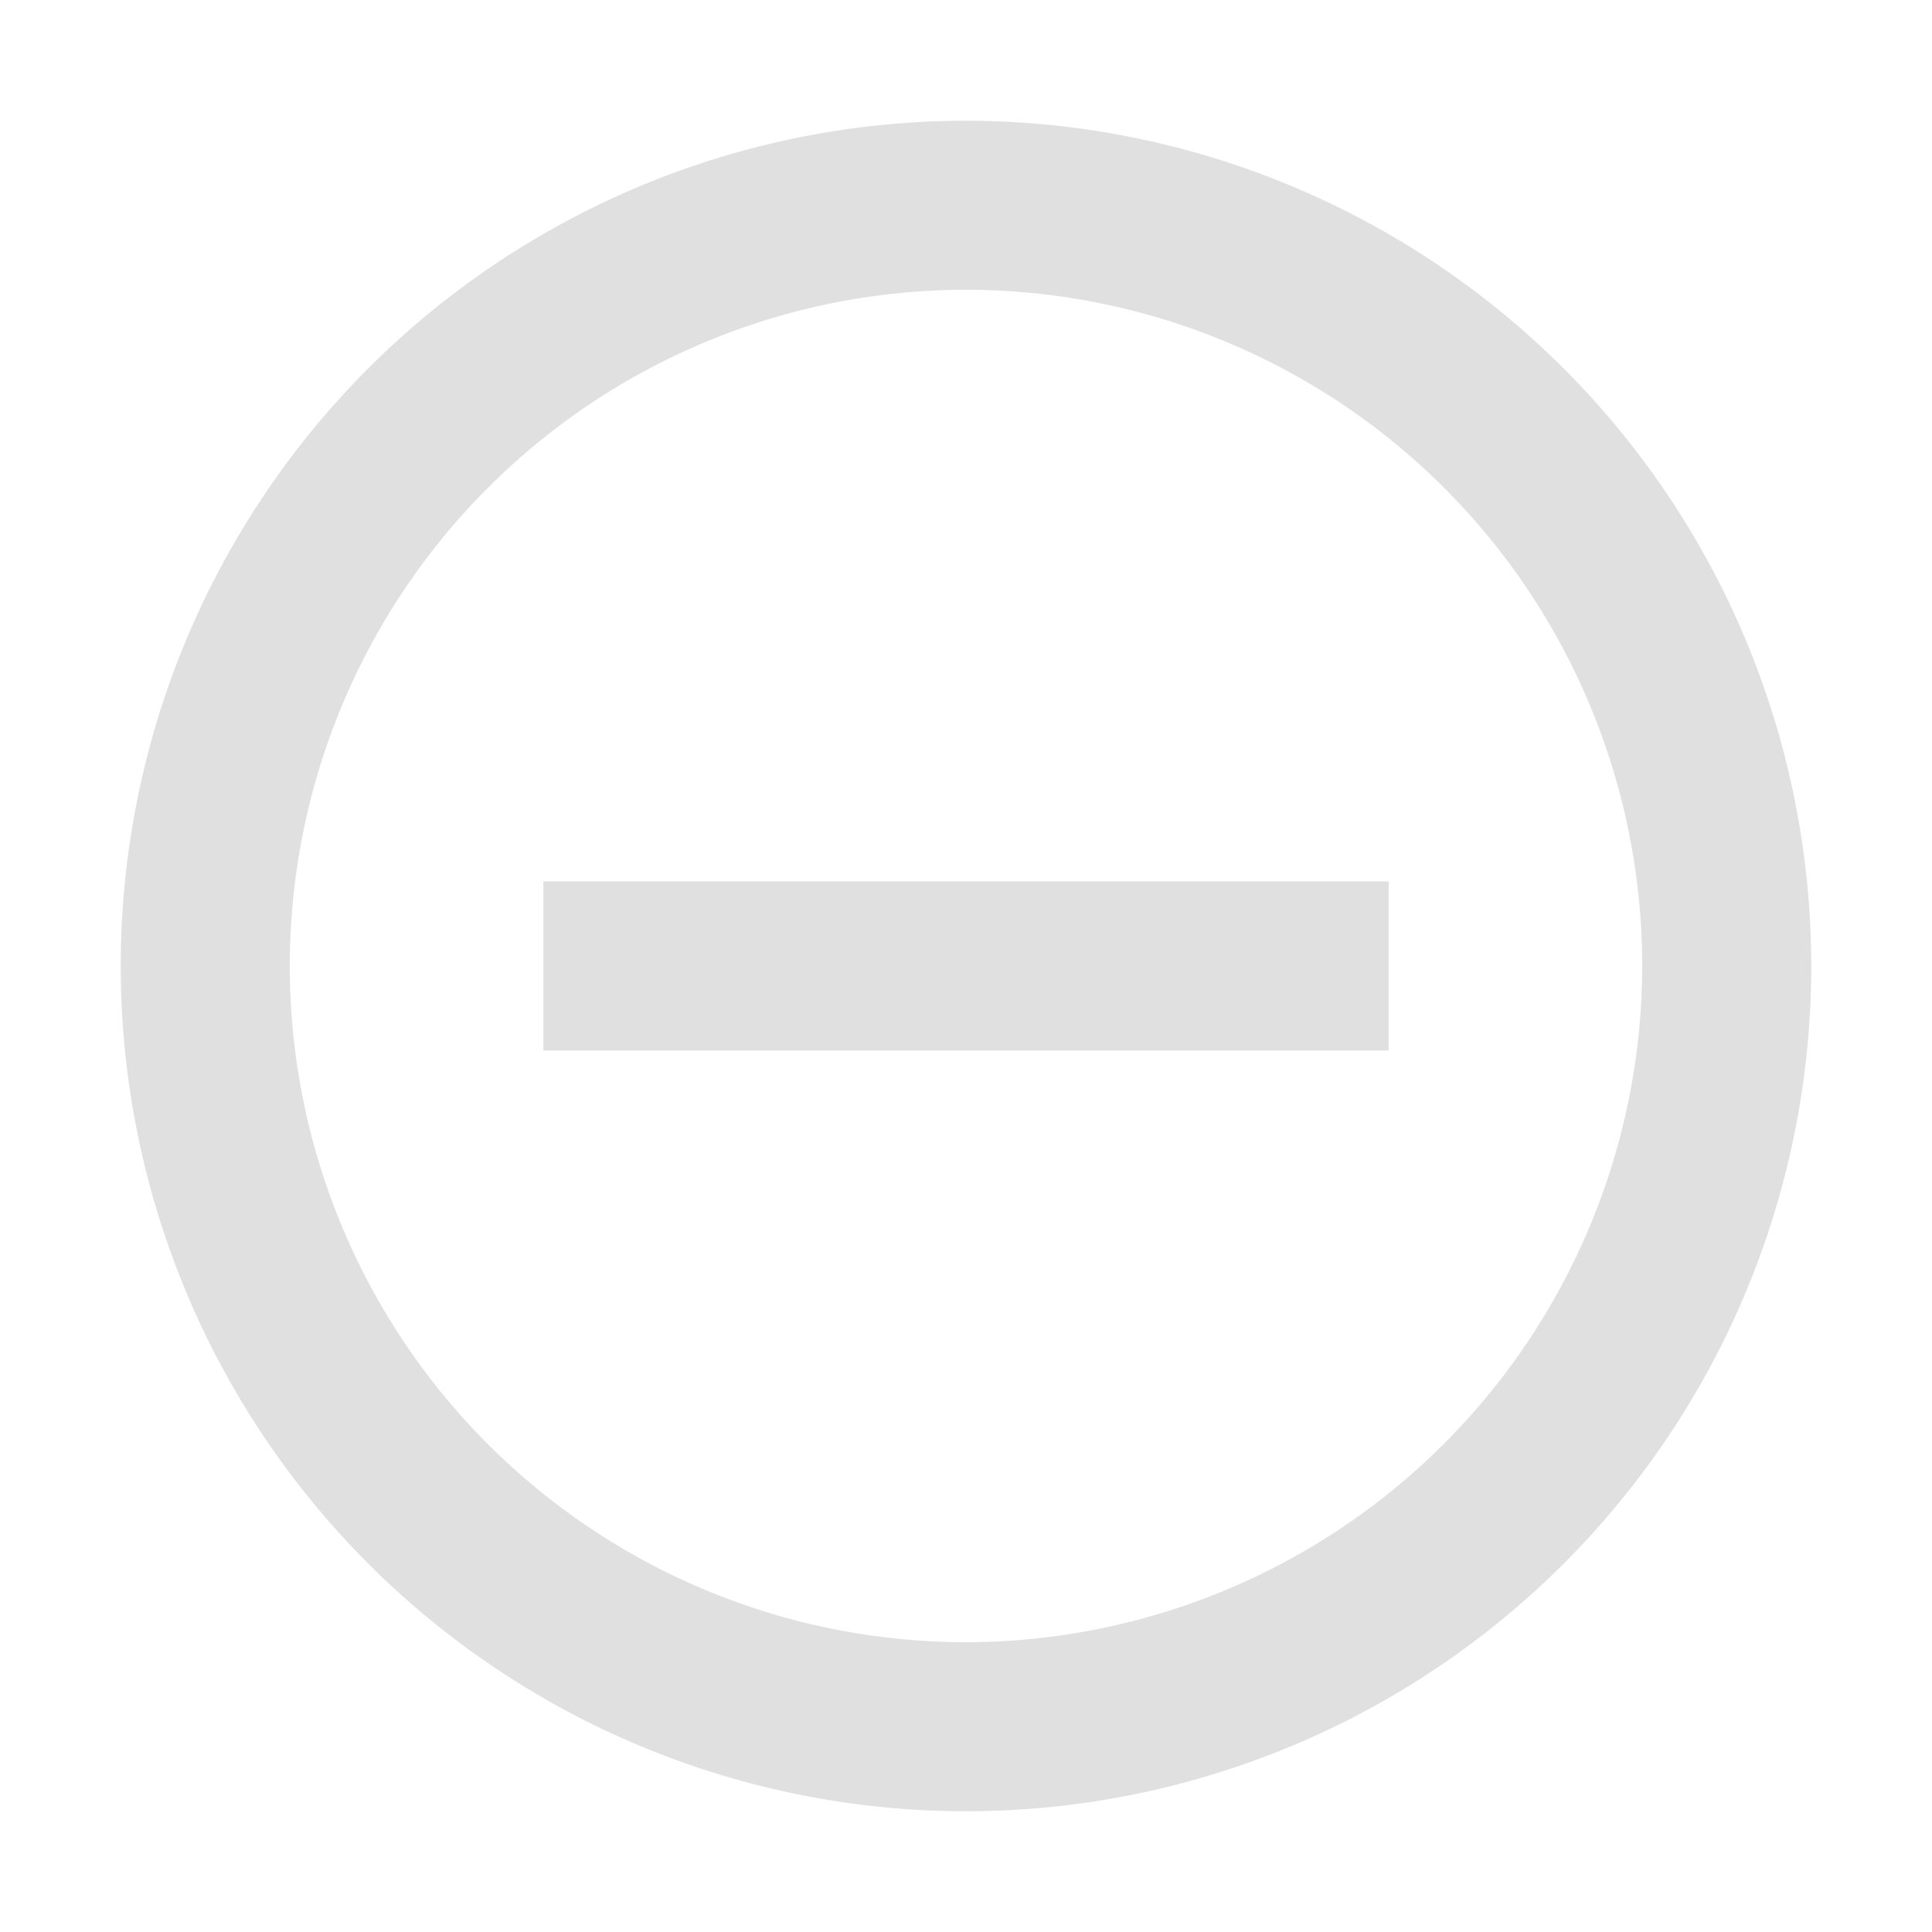 <svg xmlns="http://www.w3.org/2000/svg" width="32" height="32" viewBox="0 0 32 32"><defs><style>.a{fill:none;}.b{fill:#e0e0e0;}</style></defs><path class="a" d="M0,0H32V32H0Z"/><path class="b" d="M9,14.6v2.8H23V14.6ZM16,2A14,14,0,1,0,30,16,14.005,14.005,0,0,0,16,2Zm0,25.2A11.2,11.2,0,1,1,27.2,16,11.215,11.215,0,0,1,16,27.2Z" transform="translate(0 0)"/></svg>